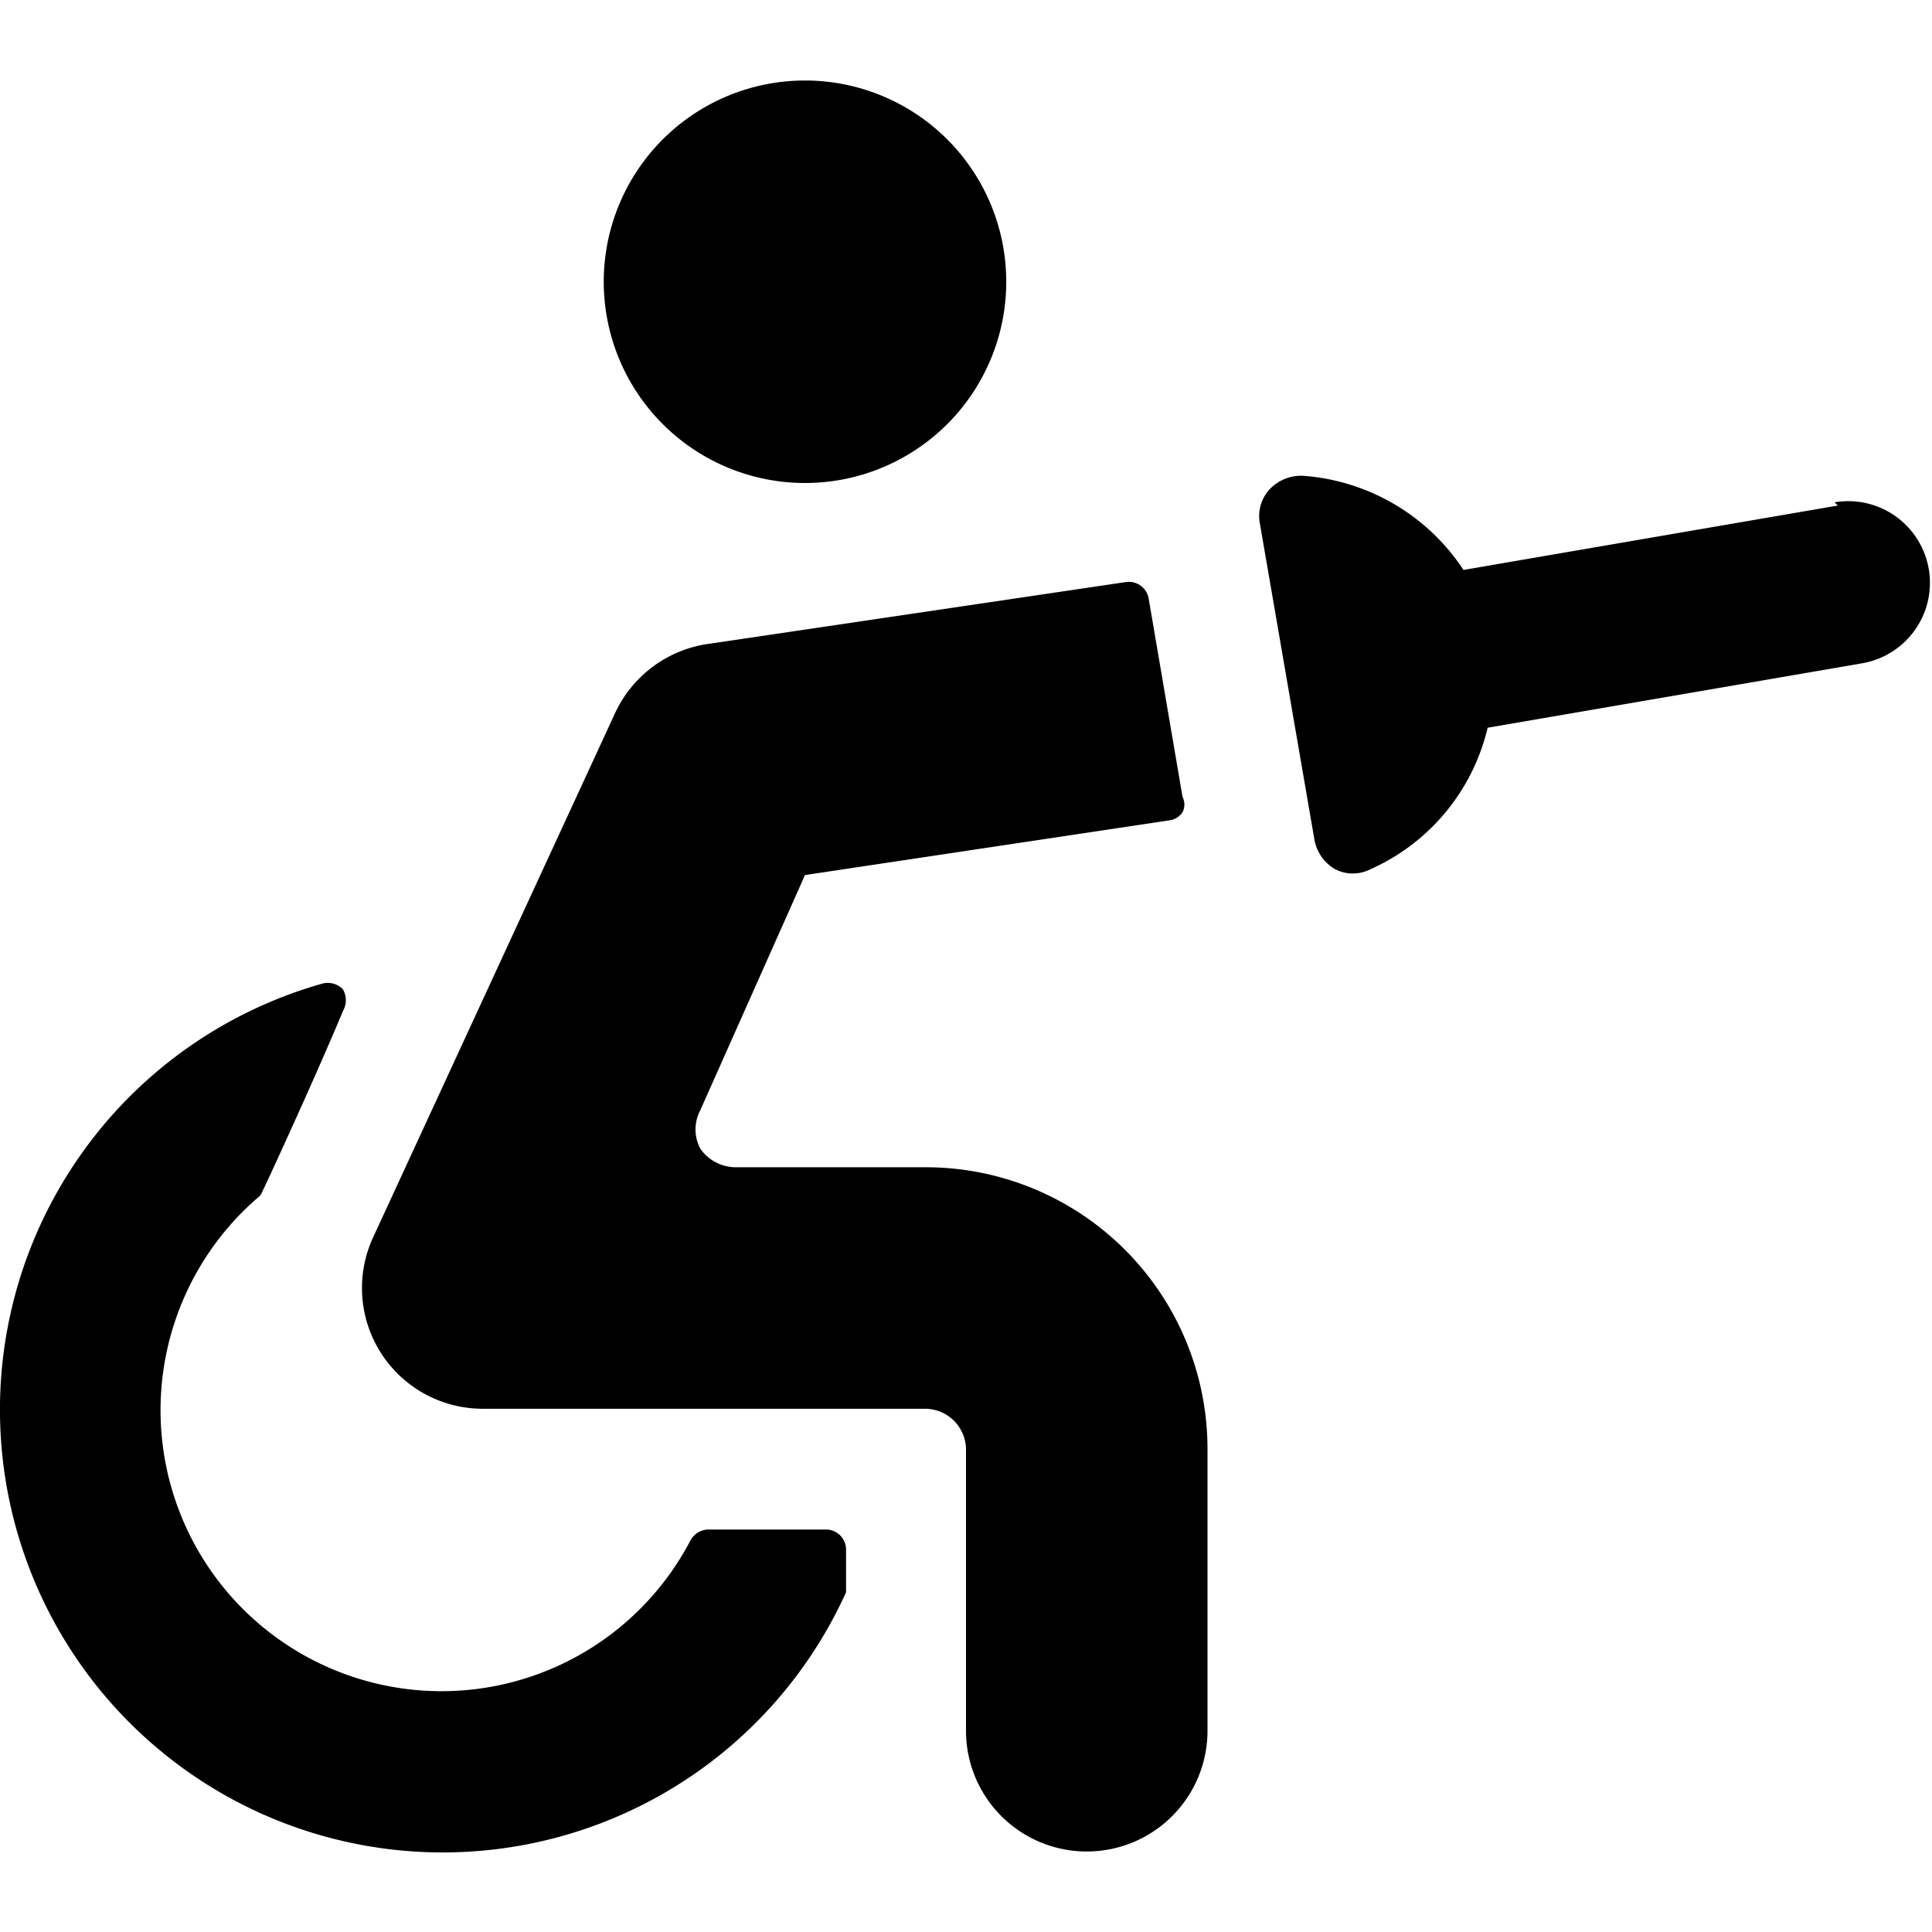 <svg xmlns="http://www.w3.org/2000/svg" viewBox="0 0 24 24"><g><path d="M8.8 19a0.26 0.26 0 0 0 -0.22 0.13 3.49 3.49 0 1 1 -5.38 -4.25 0.16 0.16 0 0 0 0.06 -0.08c0.13 -0.27 0.71 -1.54 1 -2.24a0.27 0.27 0 0 0 0 -0.27 0.26 0.26 0 0 0 -0.26 -0.07 5.5 5.5 0 1 0 6.51 7.56v-0.53a0.25 0.25 0 0 0 -0.25 -0.25Z" fill="#000000" stroke-width="1"></path><path d="M7.5 3.5a2.5 2.5 0 1 0 5 0 2.5 2.5 0 1 0 -5 0" fill="#000000" stroke-width="1"></path><path d="M8.79 8a1.51 1.51 0 0 0 -1.15 0.86l-3 6.5A1.5 1.5 0 0 0 6 17.5h5.5a0.51 0.51 0 0 1 0.5 0.5v3.5a1.5 1.5 0 0 0 3 0V18a3.5 3.5 0 0 0 -3.5 -3.5H9.13a0.54 0.54 0 0 1 -0.43 -0.23 0.51 0.51 0 0 1 0 -0.48l1.3 -2.92 4.53 -0.68a0.23 0.23 0 0 0 0.16 -0.1 0.21 0.21 0 0 0 0 -0.19l-0.42 -2.46a0.25 0.25 0 0 0 -0.28 -0.21Z" fill="#000000" stroke-width="1"></path><path d="m22.83 6.28 -4.65 0.8a2.61 2.61 0 0 0 -2 -1.17 0.54 0.54 0 0 0 -0.41 0.17 0.49 0.49 0 0 0 -0.12 0.42l0.68 3.94a0.53 0.53 0 0 0 0.26 0.36 0.48 0.48 0 0 0 0.43 0 2.57 2.57 0 0 0 1.46 -1.76l4.65 -0.8a1 1 0 1 0 -0.34 -2Z" fill="#000000" stroke-width="1"></path></g></svg>
